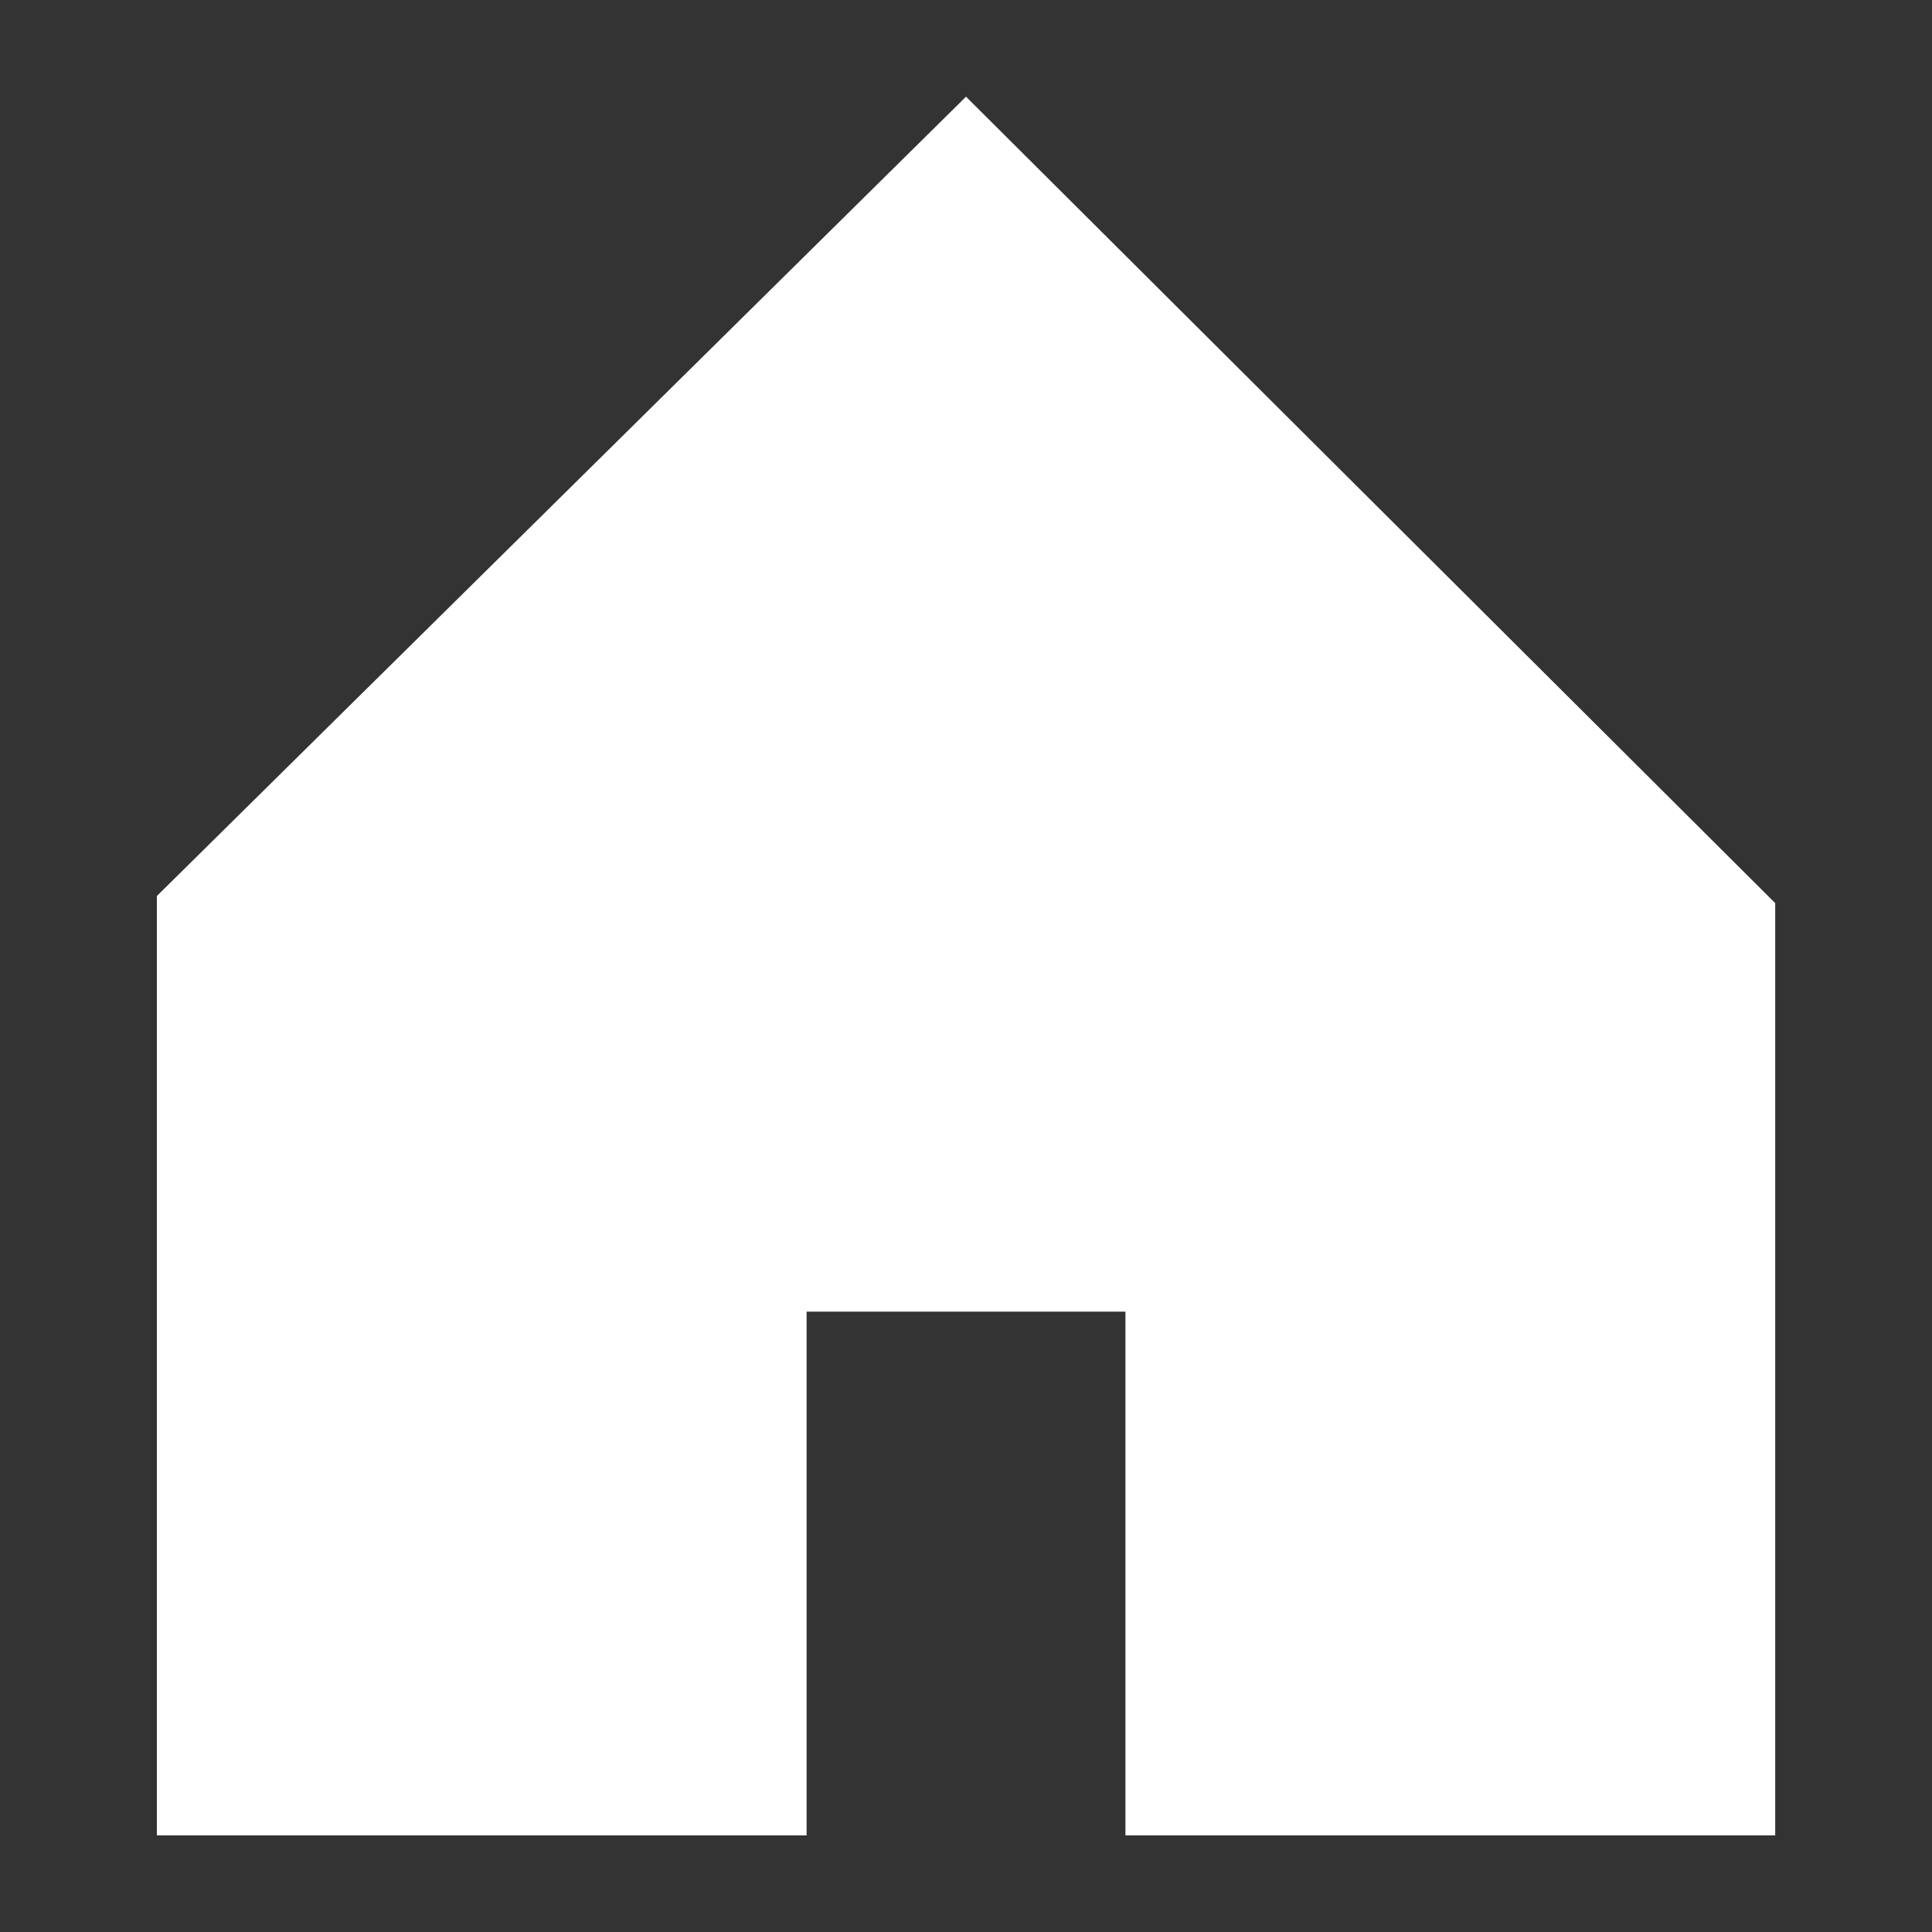 <svg width="100" height="100" viewBox="0 0 100 100" fill="none" xmlns="http://www.w3.org/2000/svg">
<rect x="0" y="0" width="100" height="100" fill="#333333" stroke="none"/>
<g clip-path="url(#clip0_6489_9230)">
<path d="M50.001 5.004L8.119 46.378V95.004H41.749V67.891H58.253V94.893V94.976V95.004H91.884V46.745L50.001 5.004Z" fill="white"/>
</g>
<defs>
<clipPath id="clip0_6489_9230">
<rect width="90" height="90" fill="white" transform="translate(5 5)"/>
</clipPath>
</defs>
</svg>
